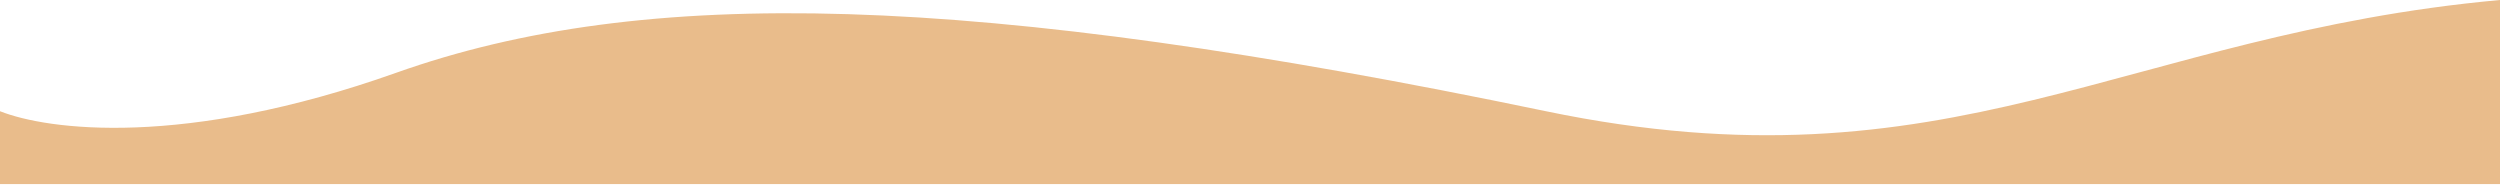 <svg xmlns="http://www.w3.org/2000/svg" fill="none" viewBox="0 0 1922 142" height="142" width="1922">
<path fill="#E9BC8B" d="M304.5 55.979C140.968 114.03 36.5 99.999 0 85.499V141.5H1922V0C1632.5 26.354 1499.56 150.159 1188.5 85.501C746 -6.479 495 -11.646 304.5 55.979Z"></path>
</svg>
